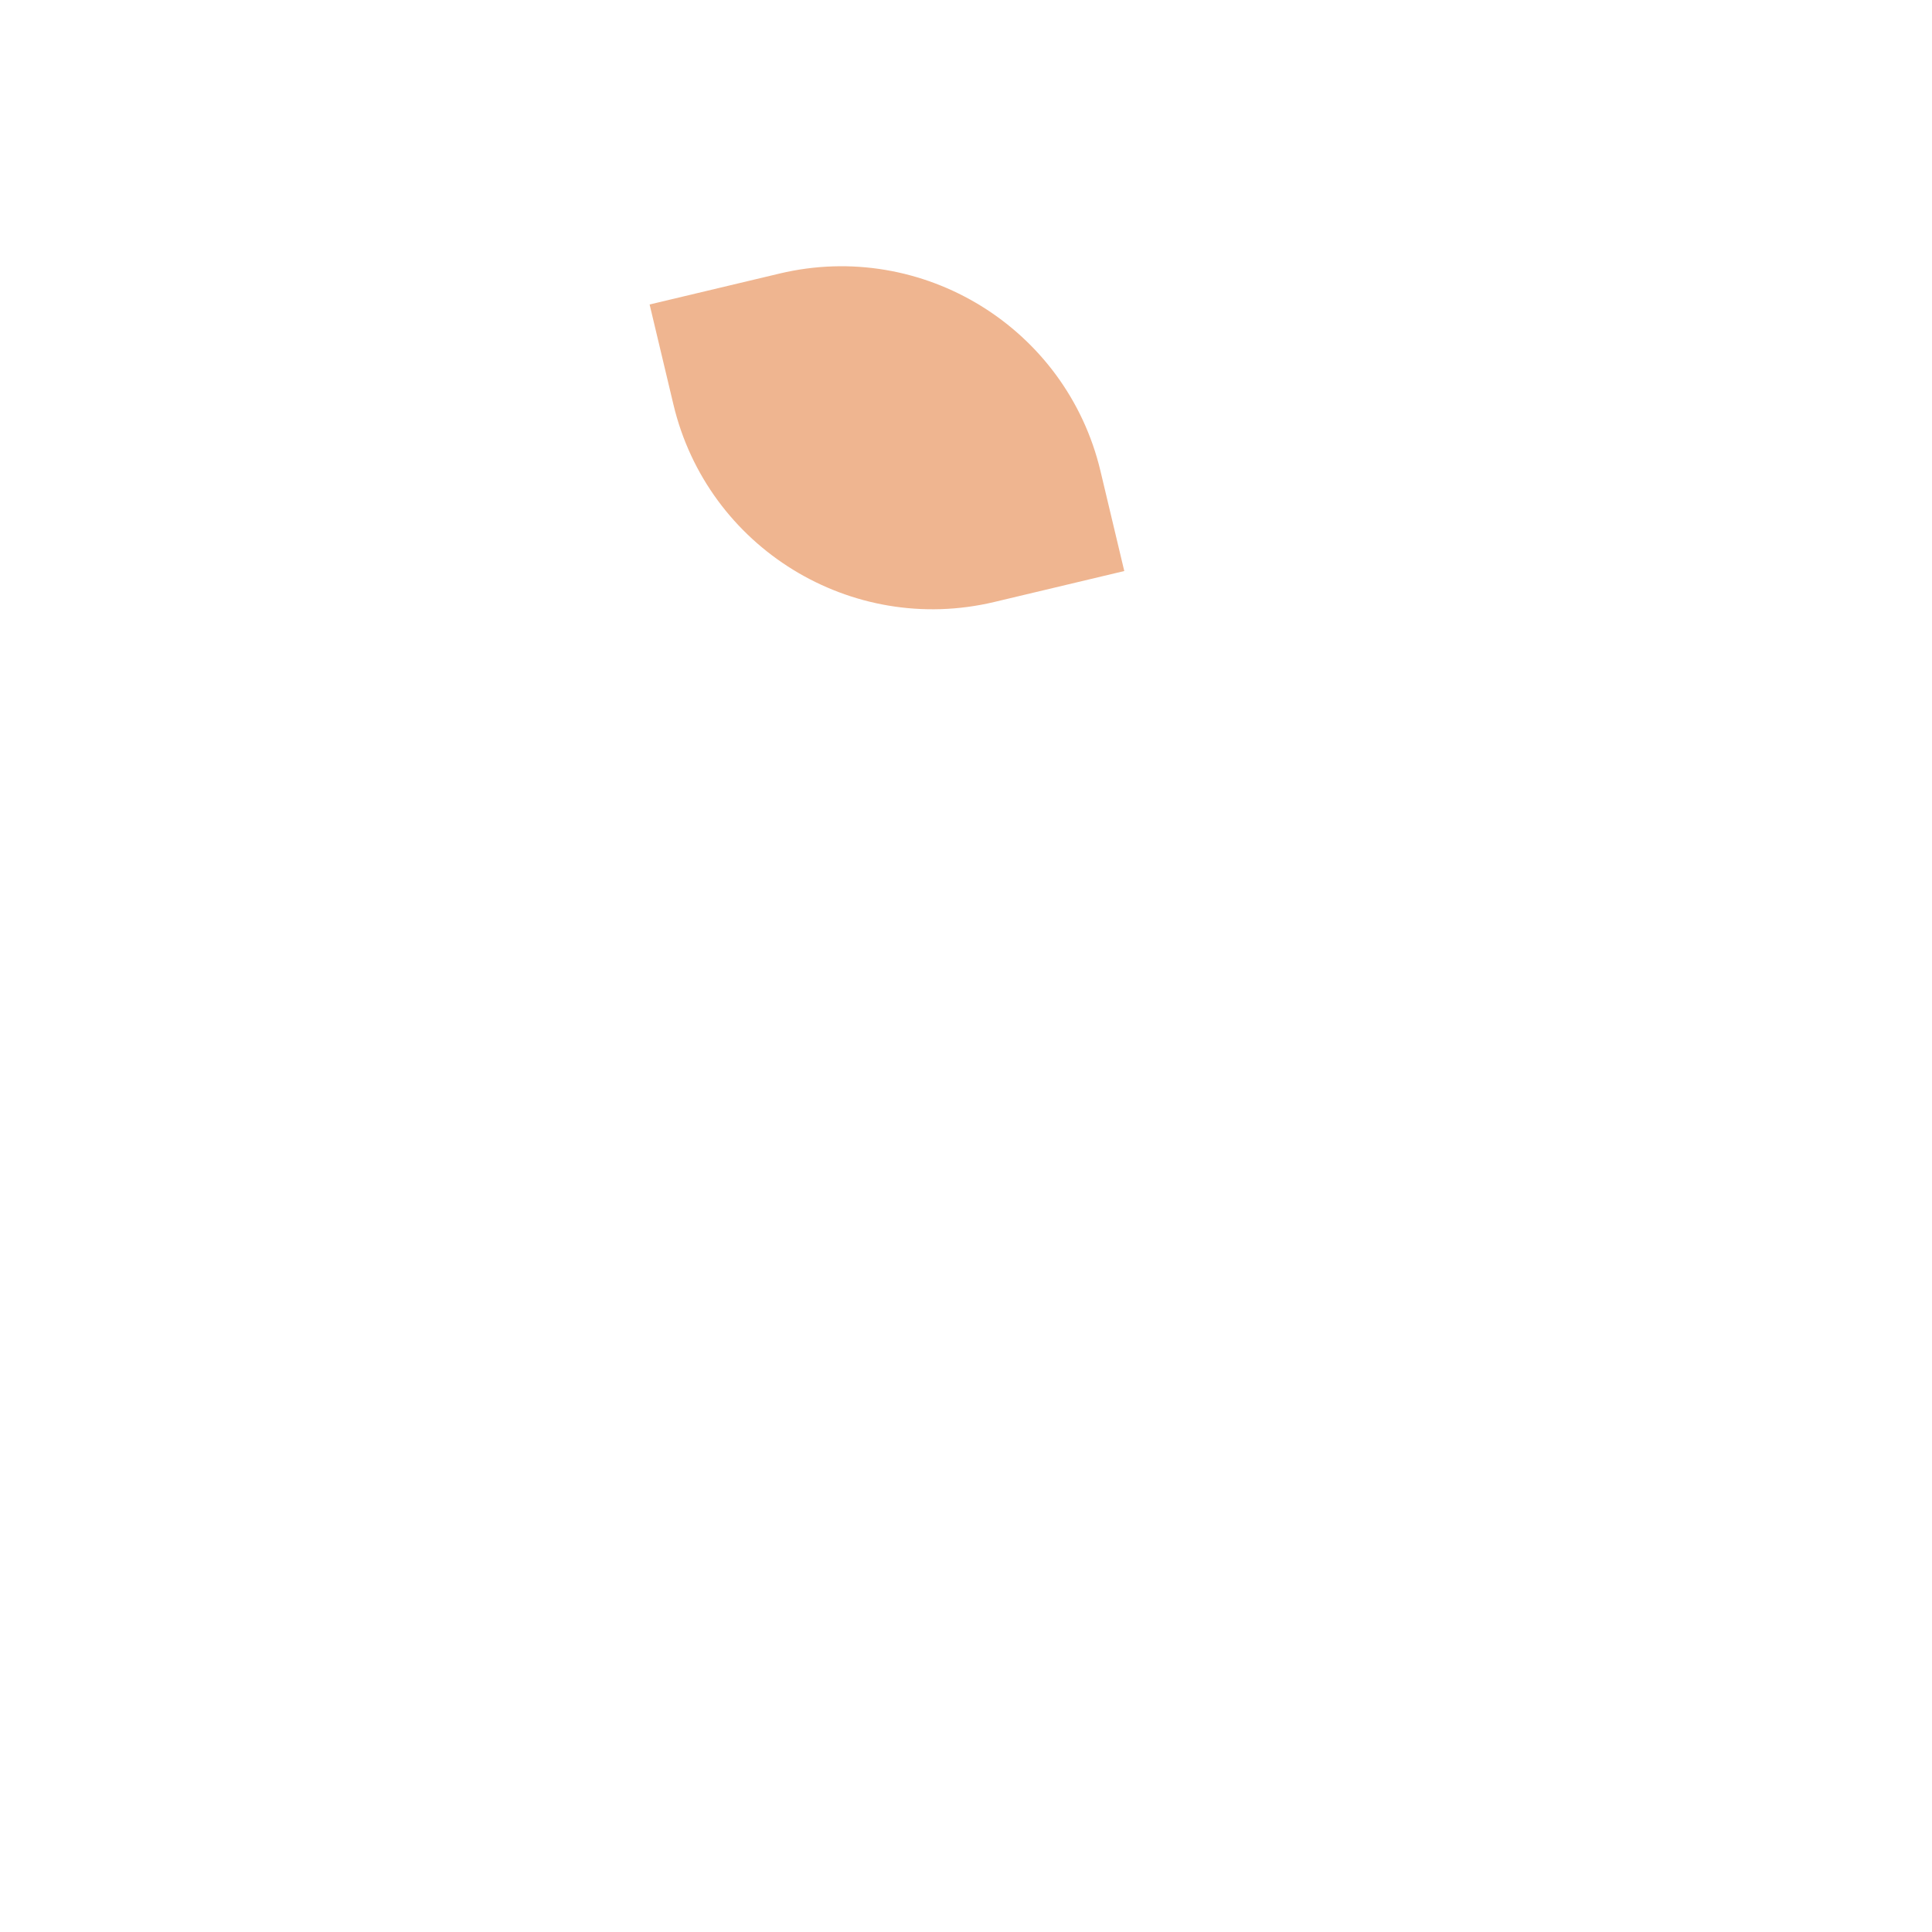 <?xml version="1.0" encoding="UTF-8"?>
<svg id="Livello_1" data-name="Livello 1" xmlns="http://www.w3.org/2000/svg" viewBox="0 0 1080 1080">
  <defs>
    <style>
      .cls-1 {
        fill: #efb590;
      }
    </style>
  </defs>
  <path class="cls-1" d="M384,141.49h74.72c82.18,0,148.9,66.72,148.9,148.9v57.5h-74.72c-82.18,0-148.9-66.72-148.9-148.9v-57.5h0Z" transform="translate(-43.19 121.49) rotate(-13.39)"/>
</svg>